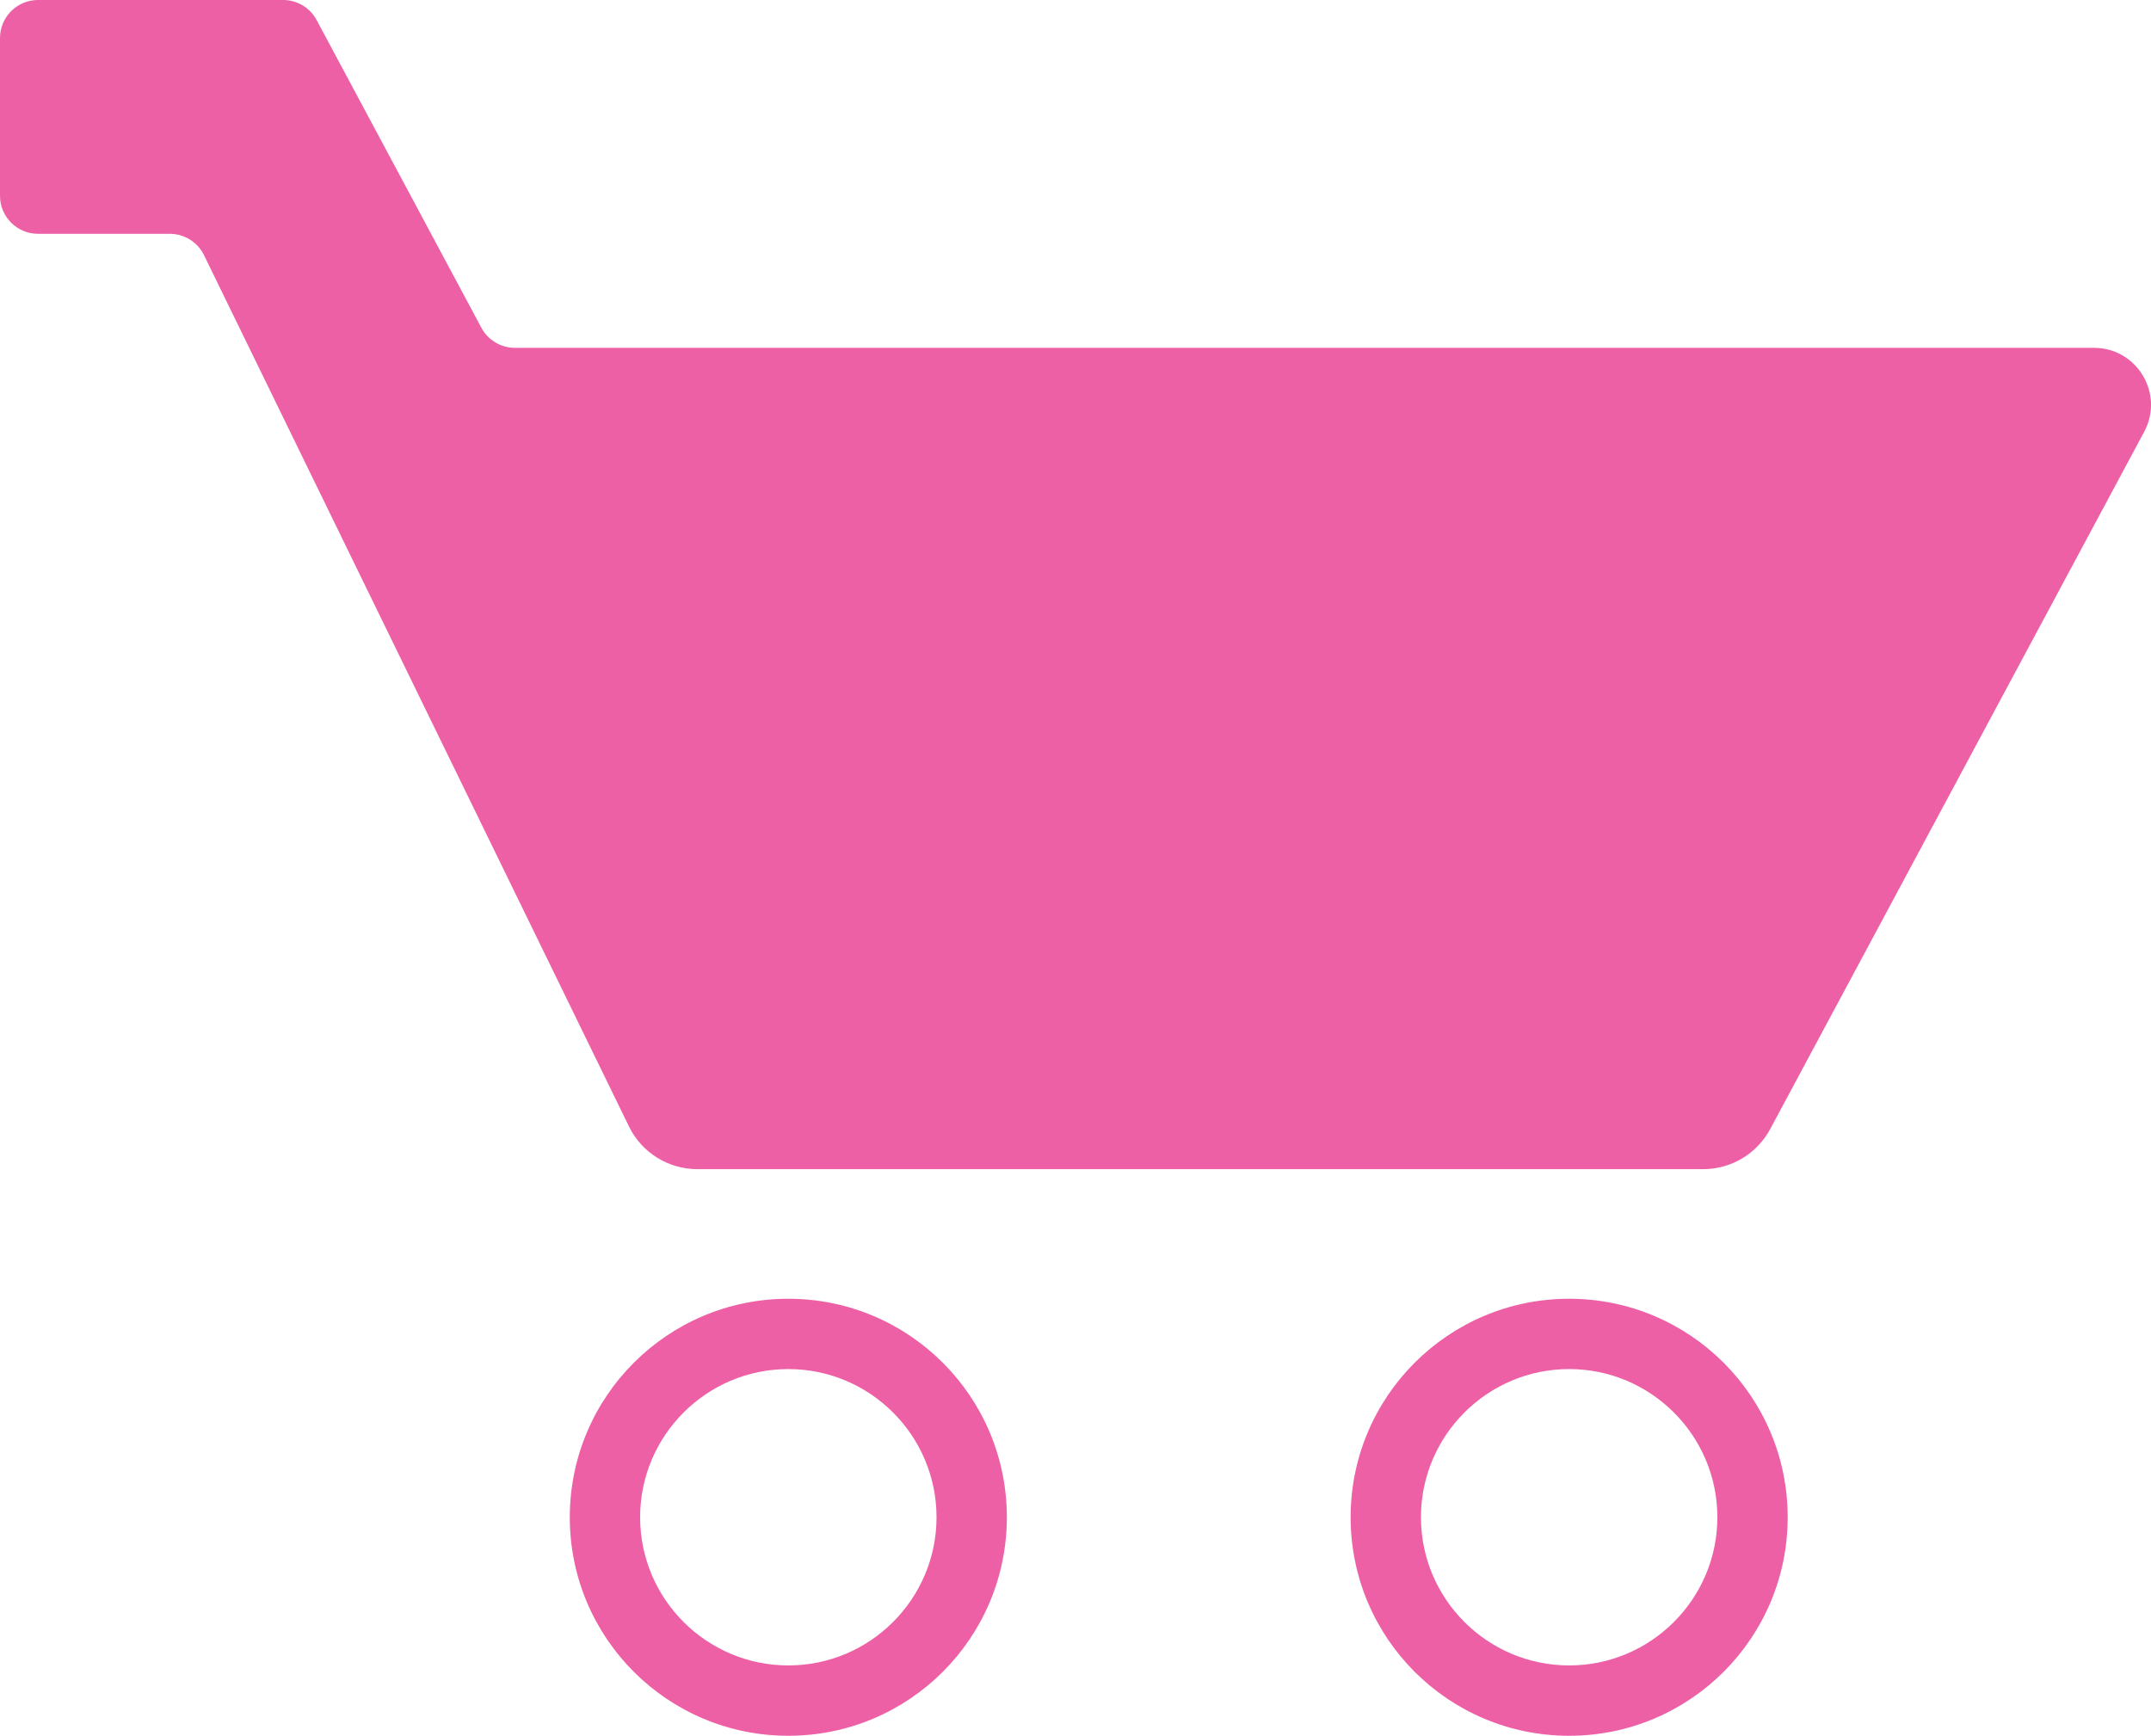<svg viewBox="0 0 565.88 456.72" height="456.72" width="565.88" xmlns="http://www.w3.org/2000/svg" id="Capa_2"><defs><style>.cls-1{fill:#ed60a5;}</style></defs><g id="Capa_1-2"><path d="M550.86,91.52H135.46c-3.69,0-7.08-2.03-8.82-5.28L83.3,5.28c-1.74-3.25-5.13-5.28-8.82-5.28H10C4.48,0,0,4.48,0,10v41.52c0,5.52,4.48,10,10,10h34.68c3.82,0,7.31,2.18,8.99,5.62l111.8,229.26c3.35,6.87,10.33,11.23,17.98,11.23h264.62c7.37,0,14.14-4.05,17.63-10.55l98.39-183.47c5.36-9.99-1.88-22.09-13.22-22.09Z" class="cls-1"></path><path d="M207.39,341.73c-31.75,0-57.49,25.74-57.49,57.5s25.74,57.49,57.49,57.49,57.49-25.74,57.49-57.49-25.74-57.5-57.49-57.5ZM207.39,438.21c-21.5,0-38.99-17.49-38.99-38.99s17.49-38.99,38.99-38.99,38.99,17.49,38.99,38.99-17.49,38.99-38.99,38.99Z" class="cls-1"></path><path d="M412.81,341.73c-31.75,0-57.49,25.74-57.49,57.5s25.74,57.49,57.49,57.49,57.49-25.74,57.49-57.49-25.74-57.5-57.49-57.5ZM412.81,438.21c-21.5,0-38.99-17.49-38.99-38.99s17.49-38.99,38.99-38.99,38.99,17.49,38.99,38.99-17.49,38.99-38.99,38.99Z" class="cls-1"></path></g></svg>